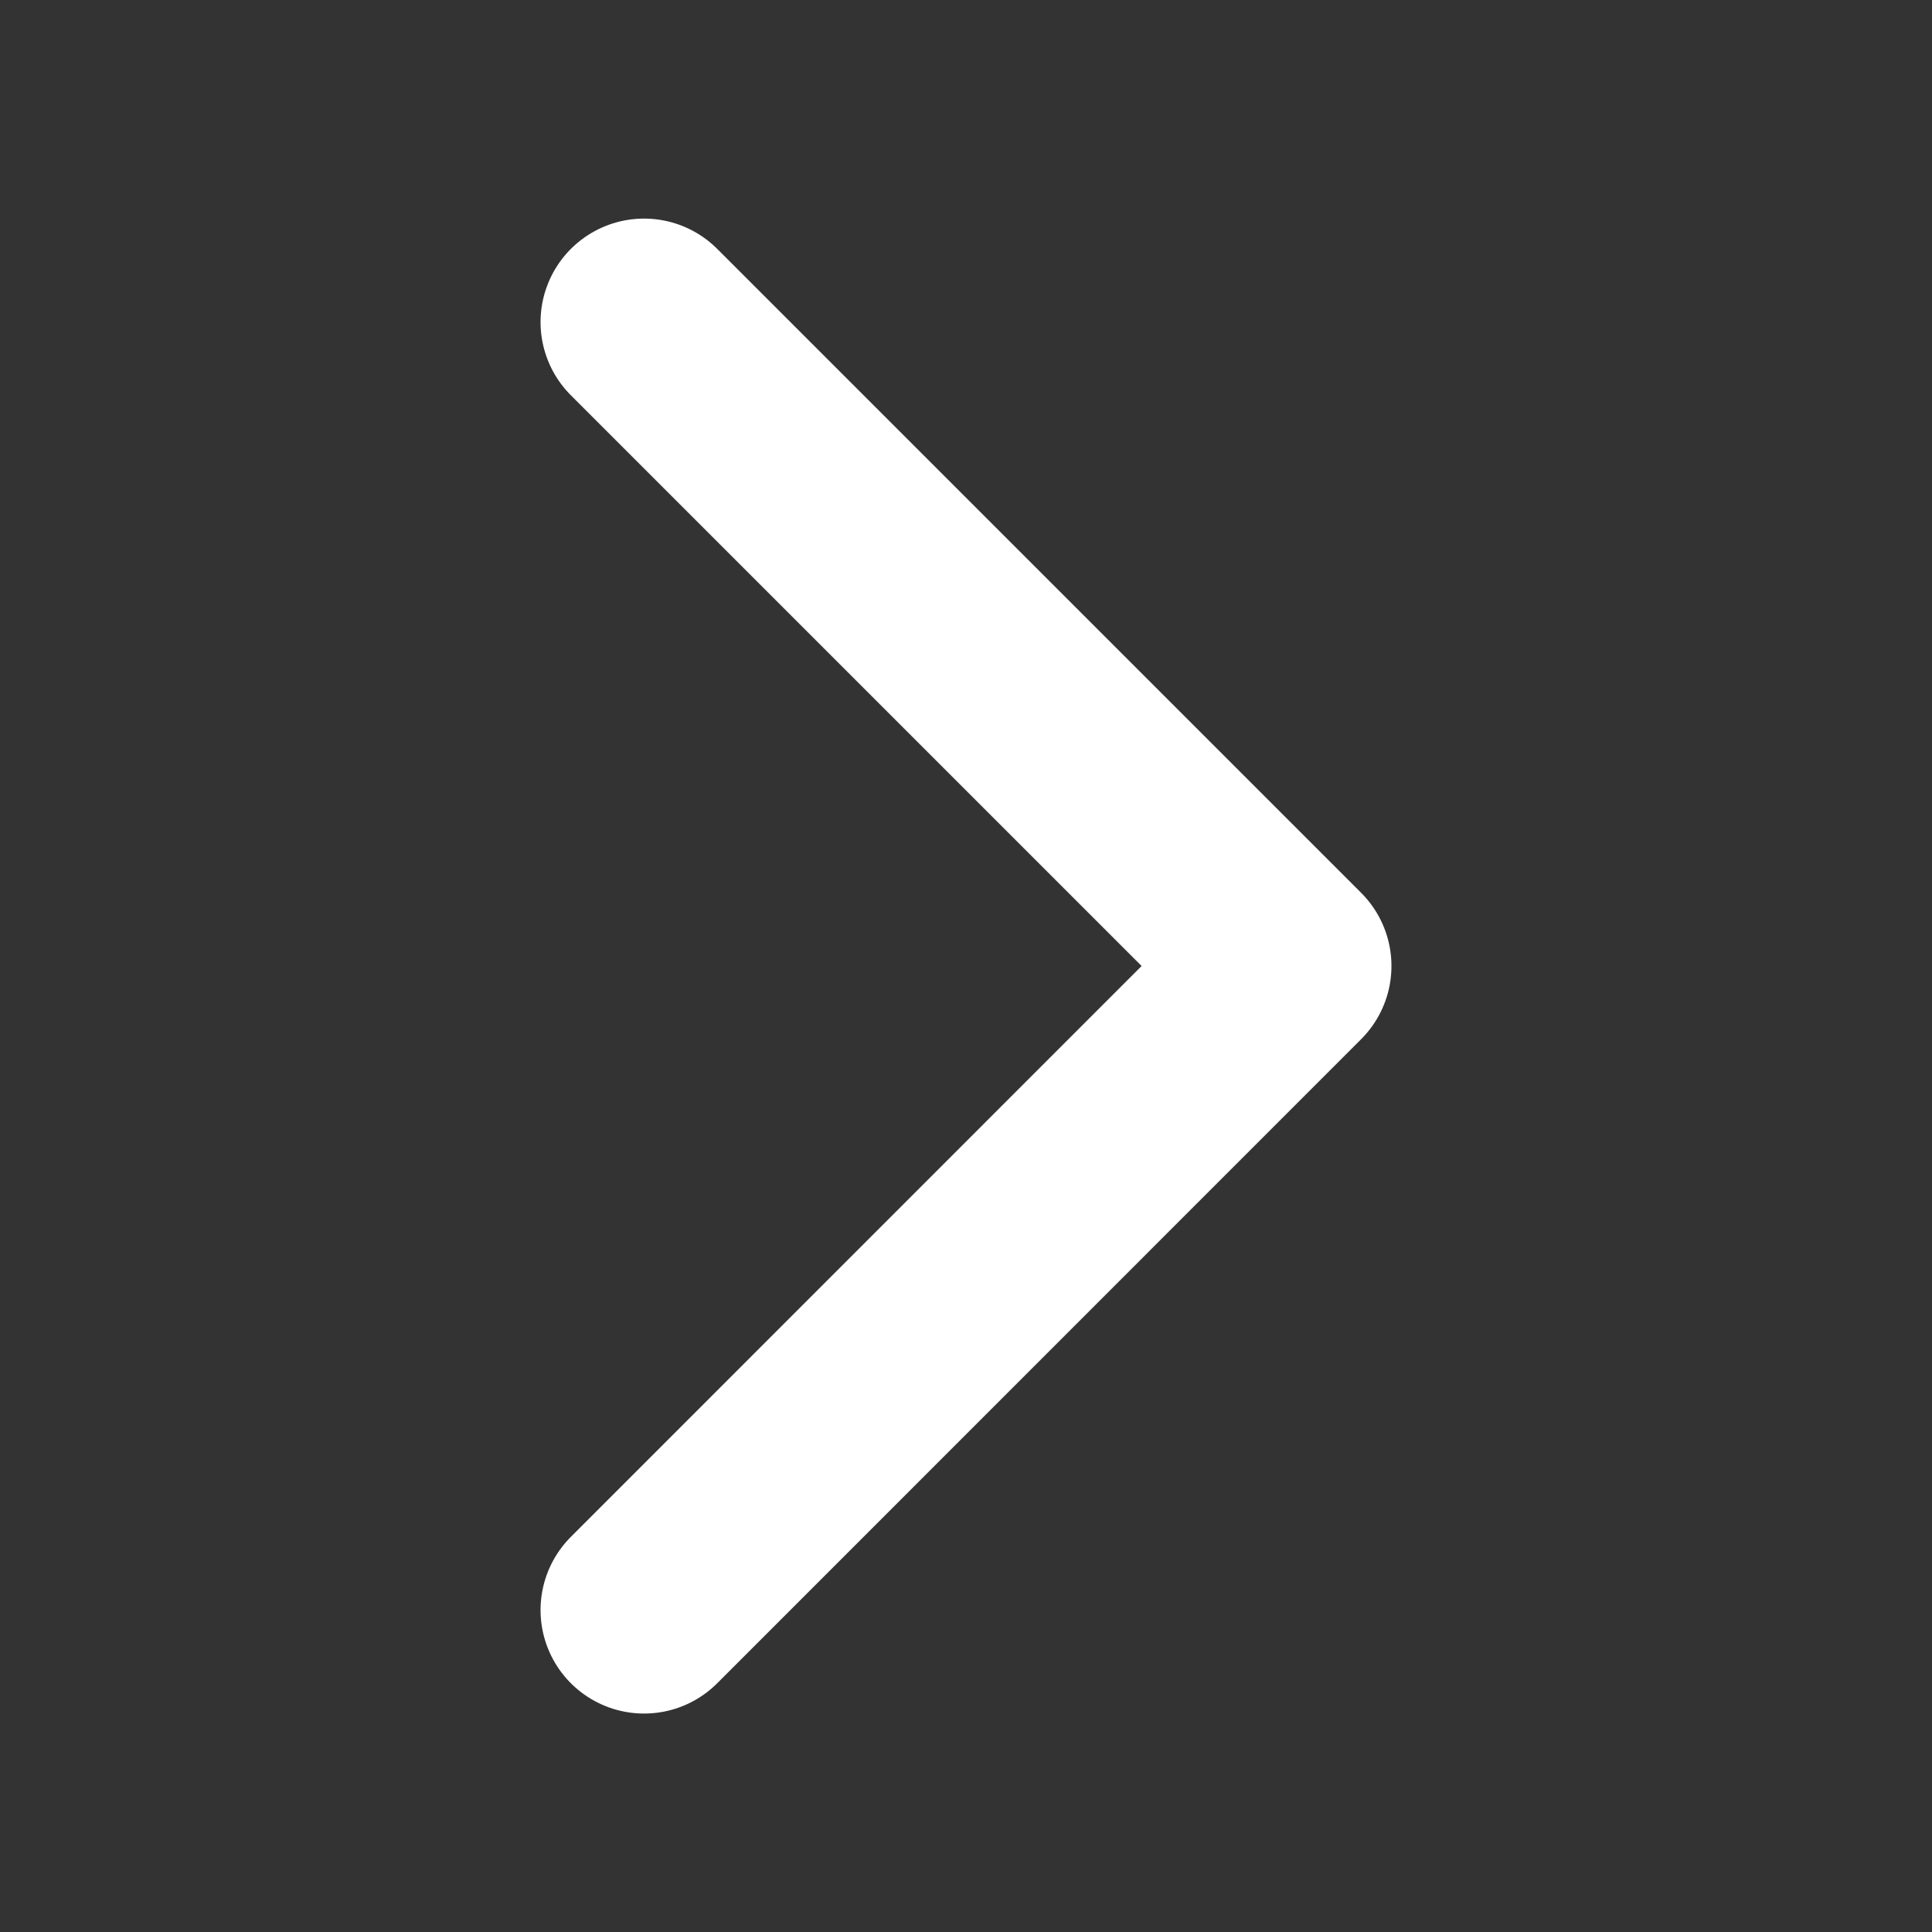 <svg width="14" height="14" viewBox="0 0 14 14" fill="none" xmlns="http://www.w3.org/2000/svg">
<rect x="0" y="0" width="14" height="14" fill="#333333" stroke="none"/>
<path d="M4.667 11.667L9.333 7L4.667 2.334" stroke="white" stroke-width="1.5" stroke-linecap="round" stroke-linejoin="round"/>
</svg>
